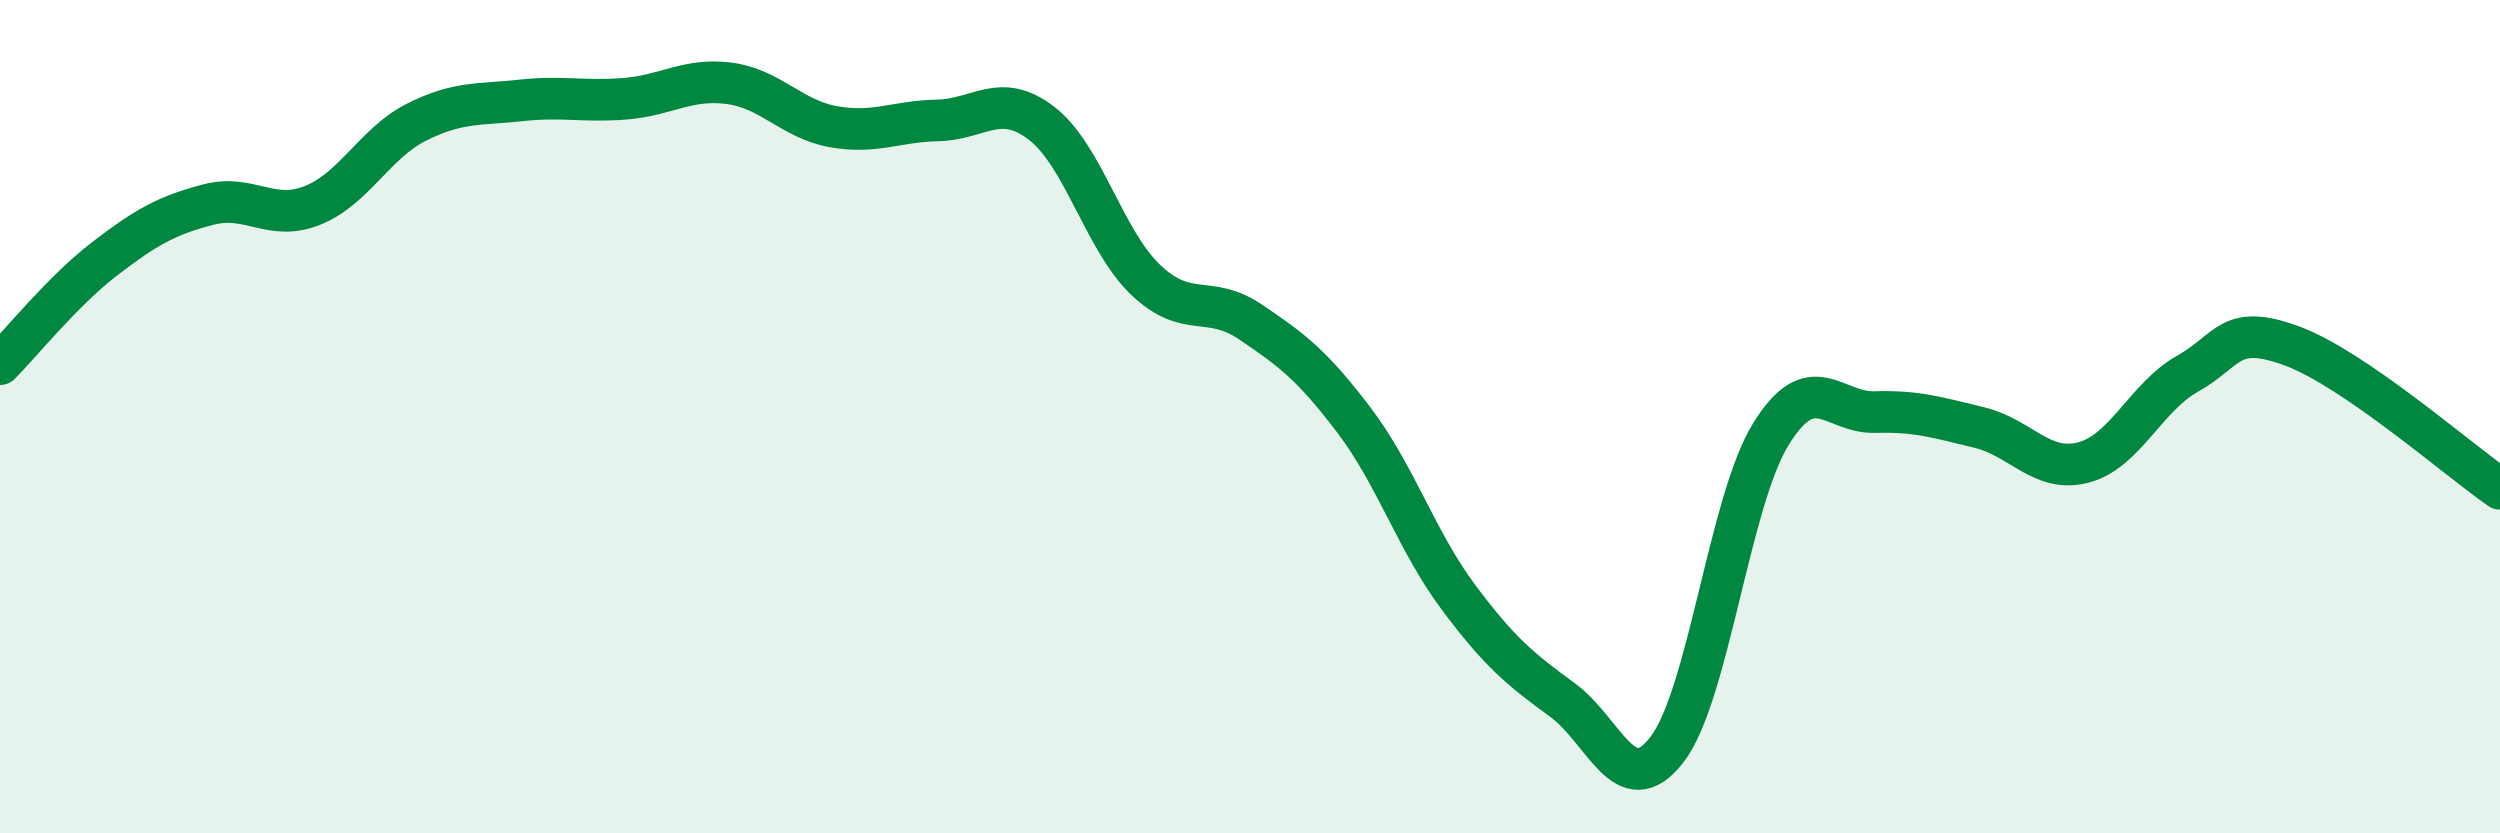 
    <svg width="60" height="20" viewBox="0 0 60 20" xmlns="http://www.w3.org/2000/svg">
      <path
        d="M 0,8.74 C 0.5,8.24 1.5,6.99 2.5,6.22 C 3.5,5.45 4,5.17 5,4.91 C 6,4.65 6.5,5.33 7.5,4.93 C 8.5,4.53 9,3.43 10,2.93 C 11,2.43 11.5,2.52 12.5,2.41 C 13.5,2.3 14,2.45 15,2.37 C 16,2.29 16.5,1.87 17.5,2 C 18.5,2.13 19,2.86 20,3.04 C 21,3.22 21.5,2.91 22.5,2.89 C 23.5,2.87 24,2.19 25,2.96 C 26,3.73 26.5,5.77 27.5,6.72 C 28.5,7.67 29,7.05 30,7.72 C 31,8.39 31.5,8.77 32.5,10.09 C 33.5,11.41 34,12.99 35,14.33 C 36,15.67 36.5,16.07 37.5,16.8 C 38.5,17.53 39,19.28 40,18 C 41,16.72 41.5,12.04 42.5,10.42 C 43.5,8.8 44,9.92 45,9.89 C 46,9.86 46.5,10.02 47.5,10.26 C 48.5,10.5 49,11.36 50,11.1 C 51,10.84 51.5,9.53 52.5,8.97 C 53.5,8.41 53.5,7.75 55,8.3 C 56.5,8.85 59,11.04 60,11.73L60 20L0 20Z"
        fill="#008740"
        opacity="0.1"
        stroke-linecap="round"
        stroke-linejoin="round"
      />
      <path
        d="M 0,8.74 C 0.5,8.24 1.5,6.99 2.5,6.22 C 3.5,5.45 4,5.17 5,4.91 C 6,4.65 6.5,5.33 7.5,4.93 C 8.5,4.53 9,3.43 10,2.93 C 11,2.43 11.5,2.52 12.5,2.41 C 13.5,2.3 14,2.45 15,2.37 C 16,2.29 16.5,1.87 17.5,2 C 18.5,2.13 19,2.86 20,3.04 C 21,3.22 21.5,2.91 22.5,2.89 C 23.5,2.87 24,2.19 25,2.96 C 26,3.73 26.5,5.77 27.5,6.72 C 28.5,7.67 29,7.05 30,7.72 C 31,8.39 31.5,8.77 32.5,10.09 C 33.5,11.41 34,12.99 35,14.33 C 36,15.67 36.5,16.07 37.5,16.8 C 38.5,17.53 39,19.28 40,18 C 41,16.72 41.5,12.04 42.5,10.42 C 43.5,8.8 44,9.92 45,9.89 C 46,9.86 46.5,10.02 47.5,10.26 C 48.5,10.5 49,11.36 50,11.1 C 51,10.84 51.5,9.53 52.5,8.97 C 53.5,8.41 53.5,7.75 55,8.3 C 56.5,8.85 59,11.04 60,11.73"
        stroke="#008740"
        stroke-width="1"
        fill="none"
        stroke-linecap="round"
        stroke-linejoin="round"
      />
    </svg>
  